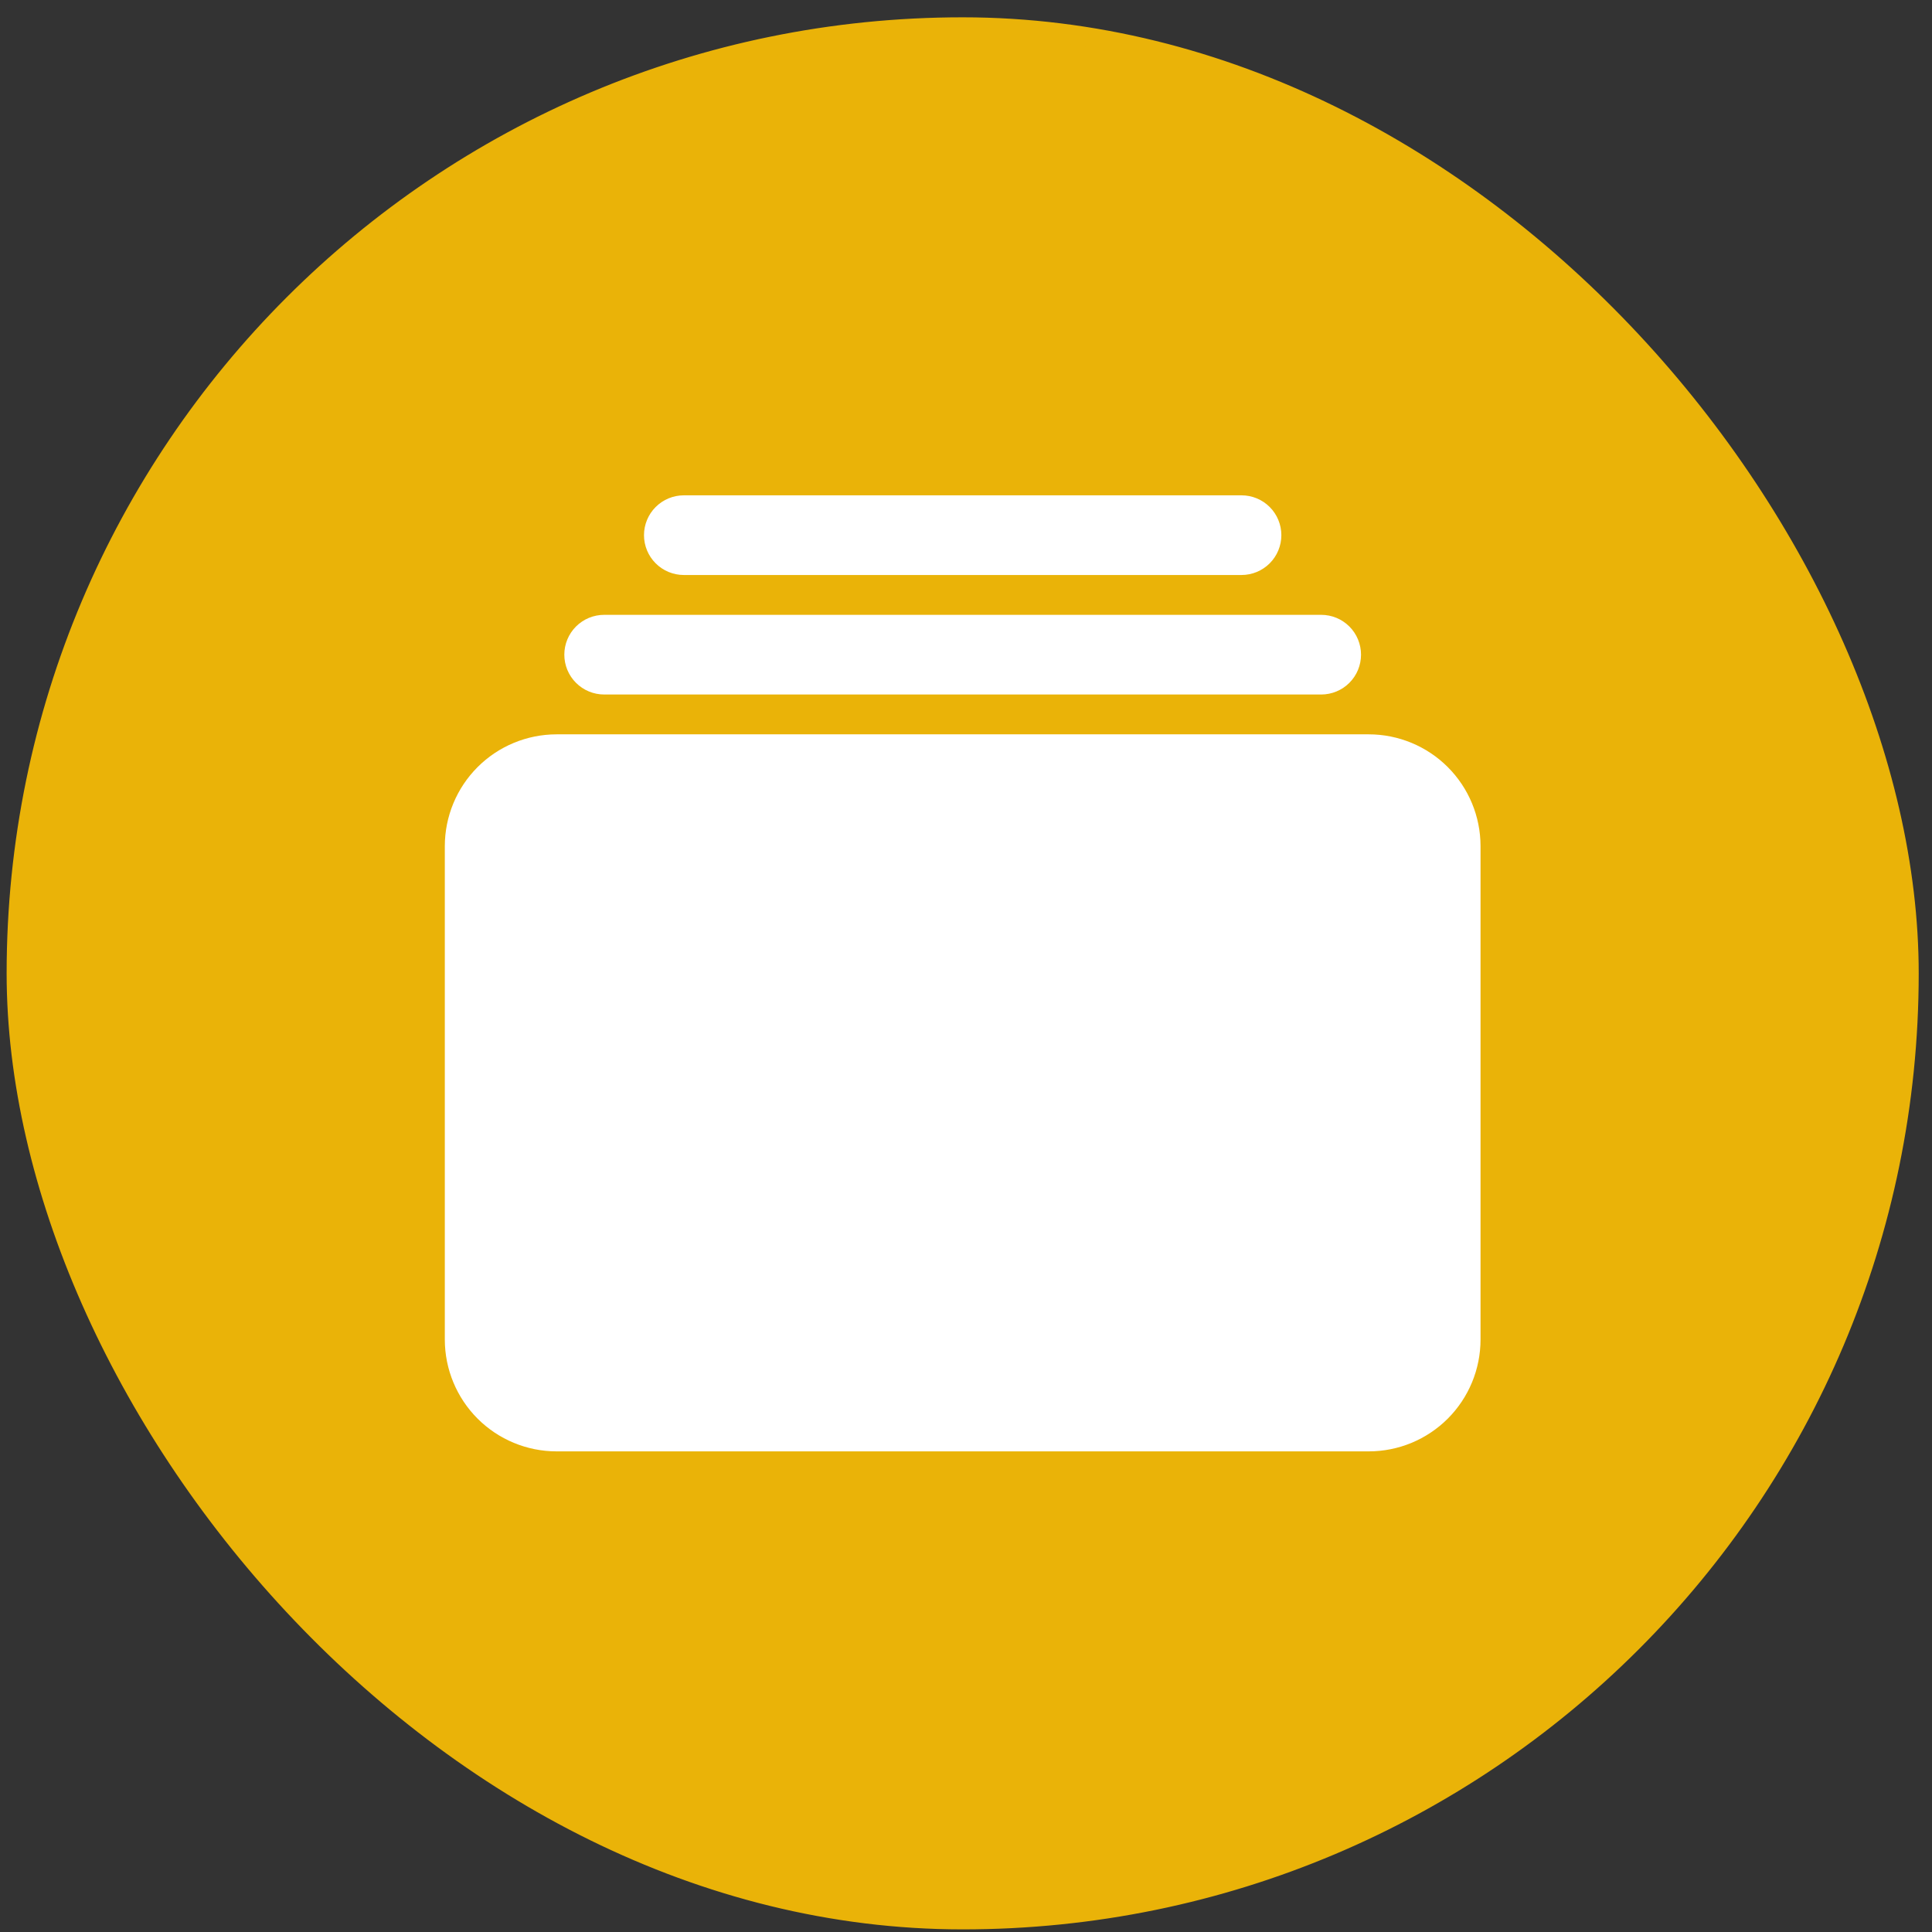 <svg width="97" height="97" viewBox="0 0 97 97" fill="none" xmlns="http://www.w3.org/2000/svg">
<rect x="0" y="0" width="97" height="97" fill="#333333" stroke="none"/>
<rect x="0.833" y="1.369" width="95" height="95" rx="47.5" fill="#EAB308"/>
<rect x="0.833" y="1.369" width="95" height="95" rx="47.5" stroke="#EAB308"/>
<path d="M62.333 28.869H34.333C33.803 28.869 33.294 28.658 32.919 28.283C32.544 27.908 32.333 27.4 32.333 26.869C32.333 26.339 32.544 25.83 32.919 25.455C33.294 25.08 33.803 24.869 34.333 24.869H62.333C62.864 24.869 63.373 25.08 63.748 25.455C64.123 25.83 64.333 26.339 64.333 26.869C64.333 27.4 64.123 27.908 63.748 28.283C63.373 28.658 62.864 28.869 62.333 28.869Z" fill="white"/>
<path d="M66.333 34.869H30.333C29.803 34.869 29.294 34.658 28.919 34.283C28.544 33.908 28.333 33.4 28.333 32.869C28.333 32.339 28.544 31.83 28.919 31.455C29.294 31.08 29.803 30.869 30.333 30.869H66.333C66.864 30.869 67.373 31.08 67.748 31.455C68.123 31.83 68.333 32.339 68.333 32.869C68.333 33.4 68.123 33.908 67.748 34.283C67.373 34.658 66.864 34.869 66.333 34.869Z" fill="white"/>
<path d="M68.725 72.869H27.942C26.455 72.868 25.029 72.276 23.978 71.225C22.927 70.173 22.335 68.747 22.333 67.26V42.478C22.335 40.991 22.927 39.565 23.978 38.514C25.029 37.462 26.455 36.871 27.942 36.869H68.725C70.212 36.871 71.637 37.462 72.689 38.514C73.74 39.565 74.332 40.991 74.333 42.478V67.26C74.332 68.747 73.74 70.173 72.689 71.225C71.637 72.276 70.212 72.868 68.725 72.869V72.869Z" fill="white"/>
</svg>
